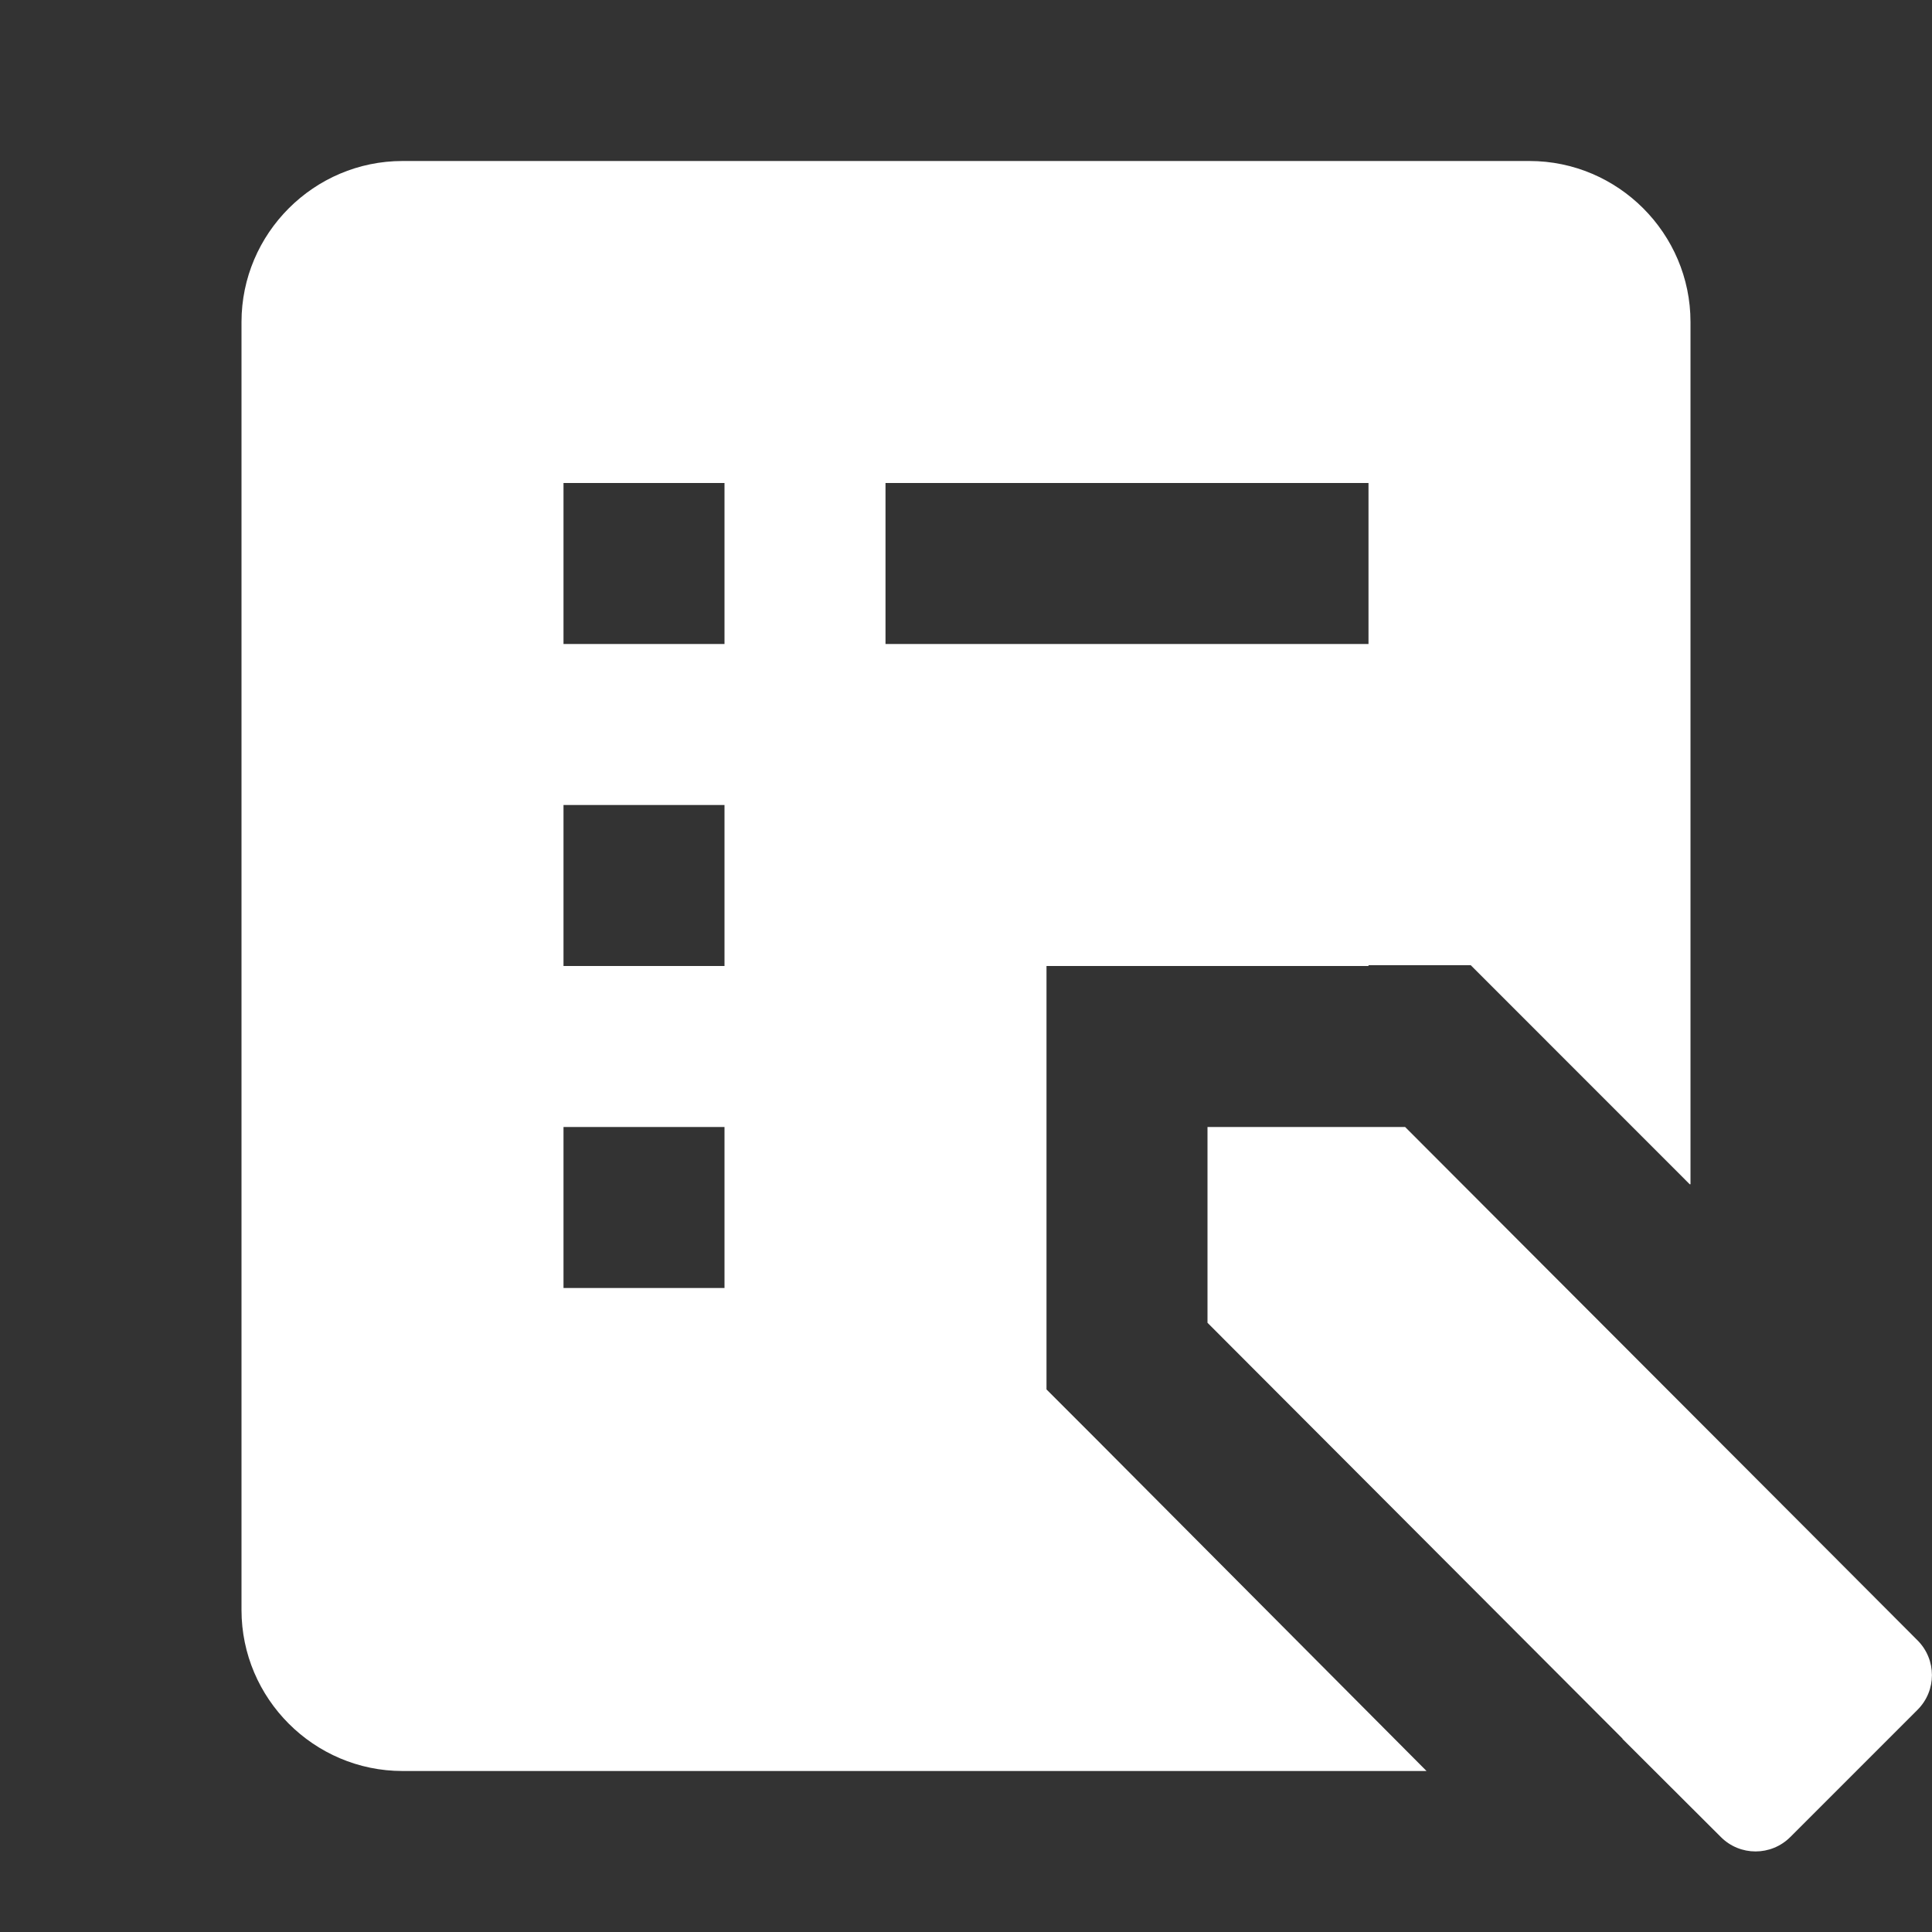 <svg xmlns="http://www.w3.org/2000/svg" viewBox="0 0 24 24"><rect x="0" y="0" width="24" height="24" fill="#333333" stroke="none"/><path fill="#fff" d="M 5 2 C 3.9 2 3 2.9 3 4 L 3 20 C 3 21.1 3.9 22 5 22 L 17.721 22 L 13.58 17.84 L 13 17.26 L 13 16 L 13 14 L 13 12 L 17 12 L 17 11.99 L 18.27 11.99 L 20.99 14.711 L 21 14.711 L 21 4 C 21 2.9 20.1 2 19 2 L 5 2 z M 7 6 L 9 6 L 9 8 L 7 8 L 7 6 z M 11 6 L 17 6 L 17 8 L 11 8 L 11 6 z M 7 10 L 9 10 L 9 12 L 7 12 L 7 10 z M 7 14 L 9 14 L 9 16 L 7 16 L 7 14 z M 15 14 L 15 16.432 L 20.156 21.598 L 20.154 21.6 L 21.377 22.82 C 21.615 23.059 22.001 23.059 22.24 22.82 L 23.82 21.24 C 24.059 21.002 24.059 20.616 23.82 20.377 L 22.717 19.271 L 17.455 14 L 15 14 z"></path></svg>
